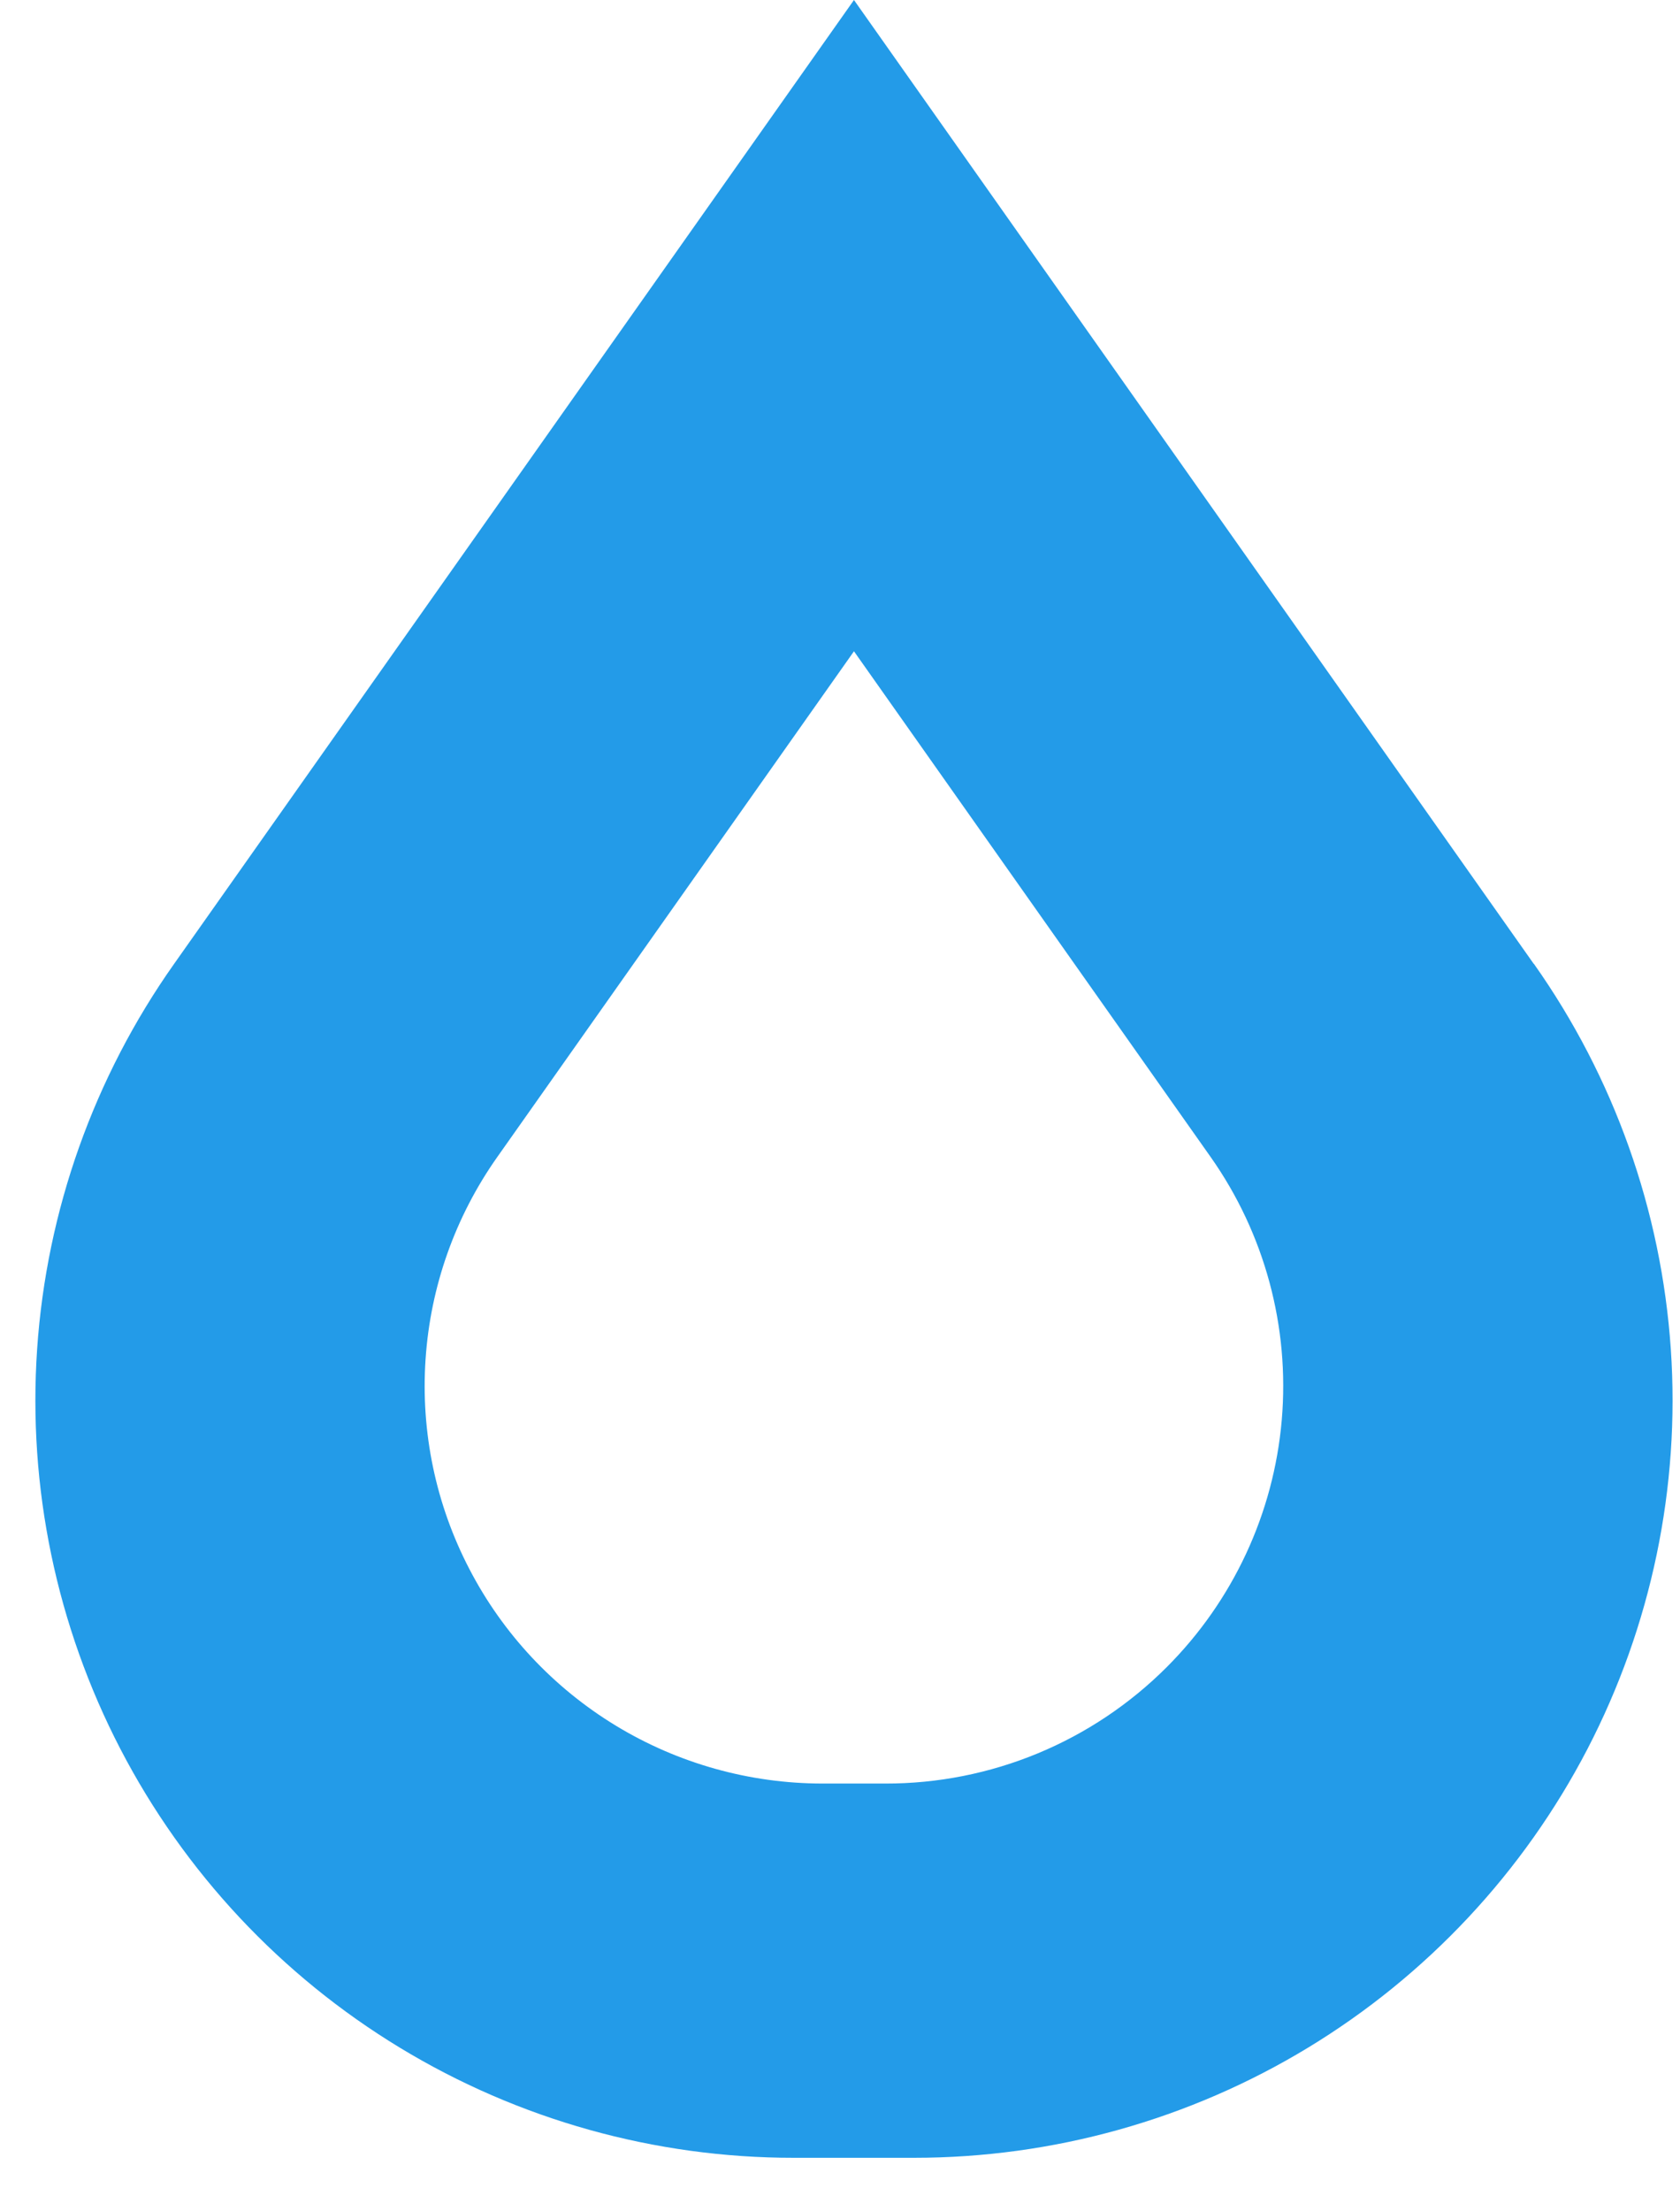 <svg xmlns="http://www.w3.org/2000/svg" version="1.1" xmlns:xlink="http://www.w3.org/1999/xlink" xmlns:svgjs="http://svgjs.dev/svgjs" width="19" height="25"><svg width="19" height="25" viewBox="0 0 19 25" fill="none" xmlns="http://www.w3.org/2000/svg">
<path d="M17.346 10.897L9.658 0L1.969 10.897C1.063 12.179 0.527 13.685 0.42 15.251C0.313 16.816 0.639 18.381 1.362 19.774C2.086 21.168 3.179 22.335 4.522 23.15C5.865 23.965 7.406 24.396 8.978 24.395H10.337C11.909 24.395 13.45 23.965 14.793 23.15C16.136 22.335 17.229 21.167 17.953 19.774C18.676 18.381 19.003 16.816 18.896 15.251C18.789 13.685 18.254 12.179 17.348 10.897H17.346ZM13.195 18.848C12.777 19.266 12.282 19.597 11.736 19.823C11.19 20.049 10.604 20.165 10.013 20.164H9.3C8.476 20.163 7.668 19.937 6.964 19.509C6.26 19.081 5.687 18.469 5.308 17.738C4.928 17.008 4.757 16.187 4.813 15.366C4.868 14.545 5.148 13.755 5.623 13.082L9.658 7.363L13.693 13.082C14.303 13.948 14.587 15.001 14.496 16.055C14.405 17.11 13.944 18.099 13.195 18.848Z" fill="#239BE8"></path>
</svg><style>@media (prefers-color-scheme: light) { :root { filter: none; } }
@media (prefers-color-scheme: dark) { :root { filter: none; } }
</style></svg>